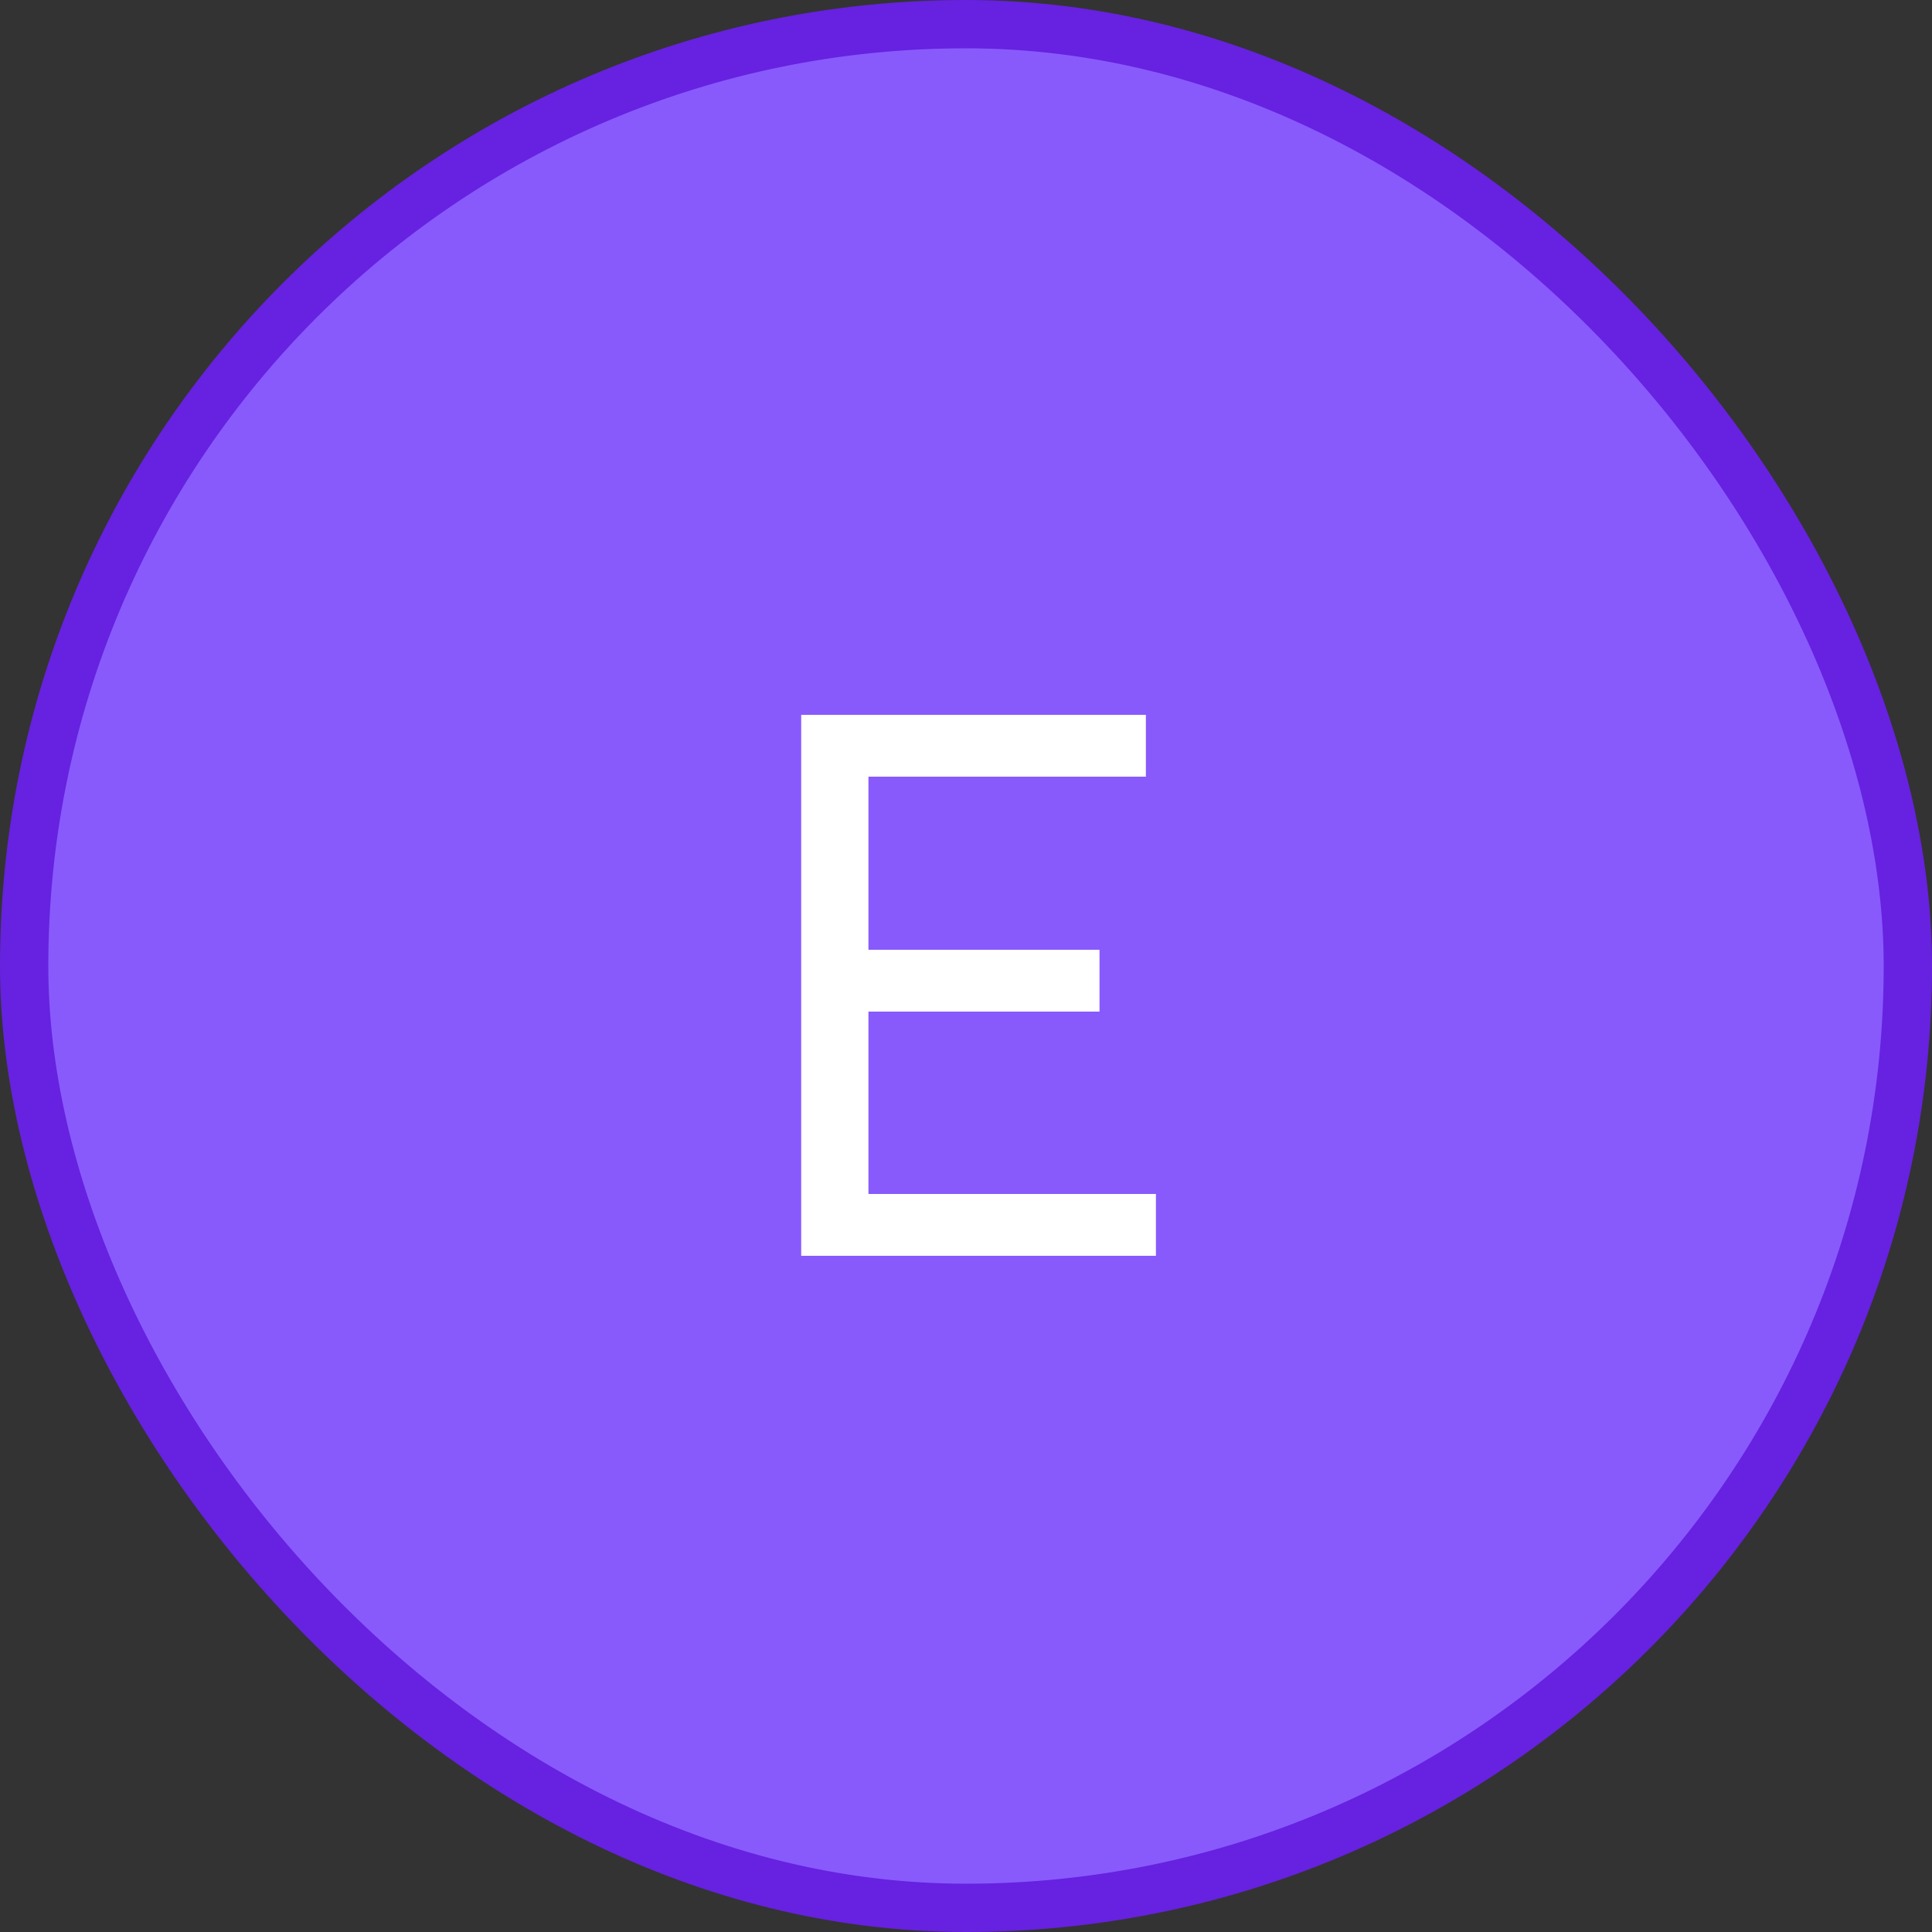 <svg xmlns="http://www.w3.org/2000/svg" fill="none" viewBox="0 0 40 40" height="40" width="40">
<rect x="0" y="0" width="40" height="40" fill="#333333" stroke="none"/>
<rect fill="#885AFC" rx="19.5" height="39" width="39" y="0.5" x="0.5"></rect>
<rect stroke="#6721E0" rx="19.5" height="39" width="39" y="0.5" x="0.5"></rect>
<path fill="white" d="M16.588 14.8H23.724V16.08H17.98V19.664H22.764V20.944H17.98V24.72H23.932V26H16.588V14.8Z"></path>
</svg>
